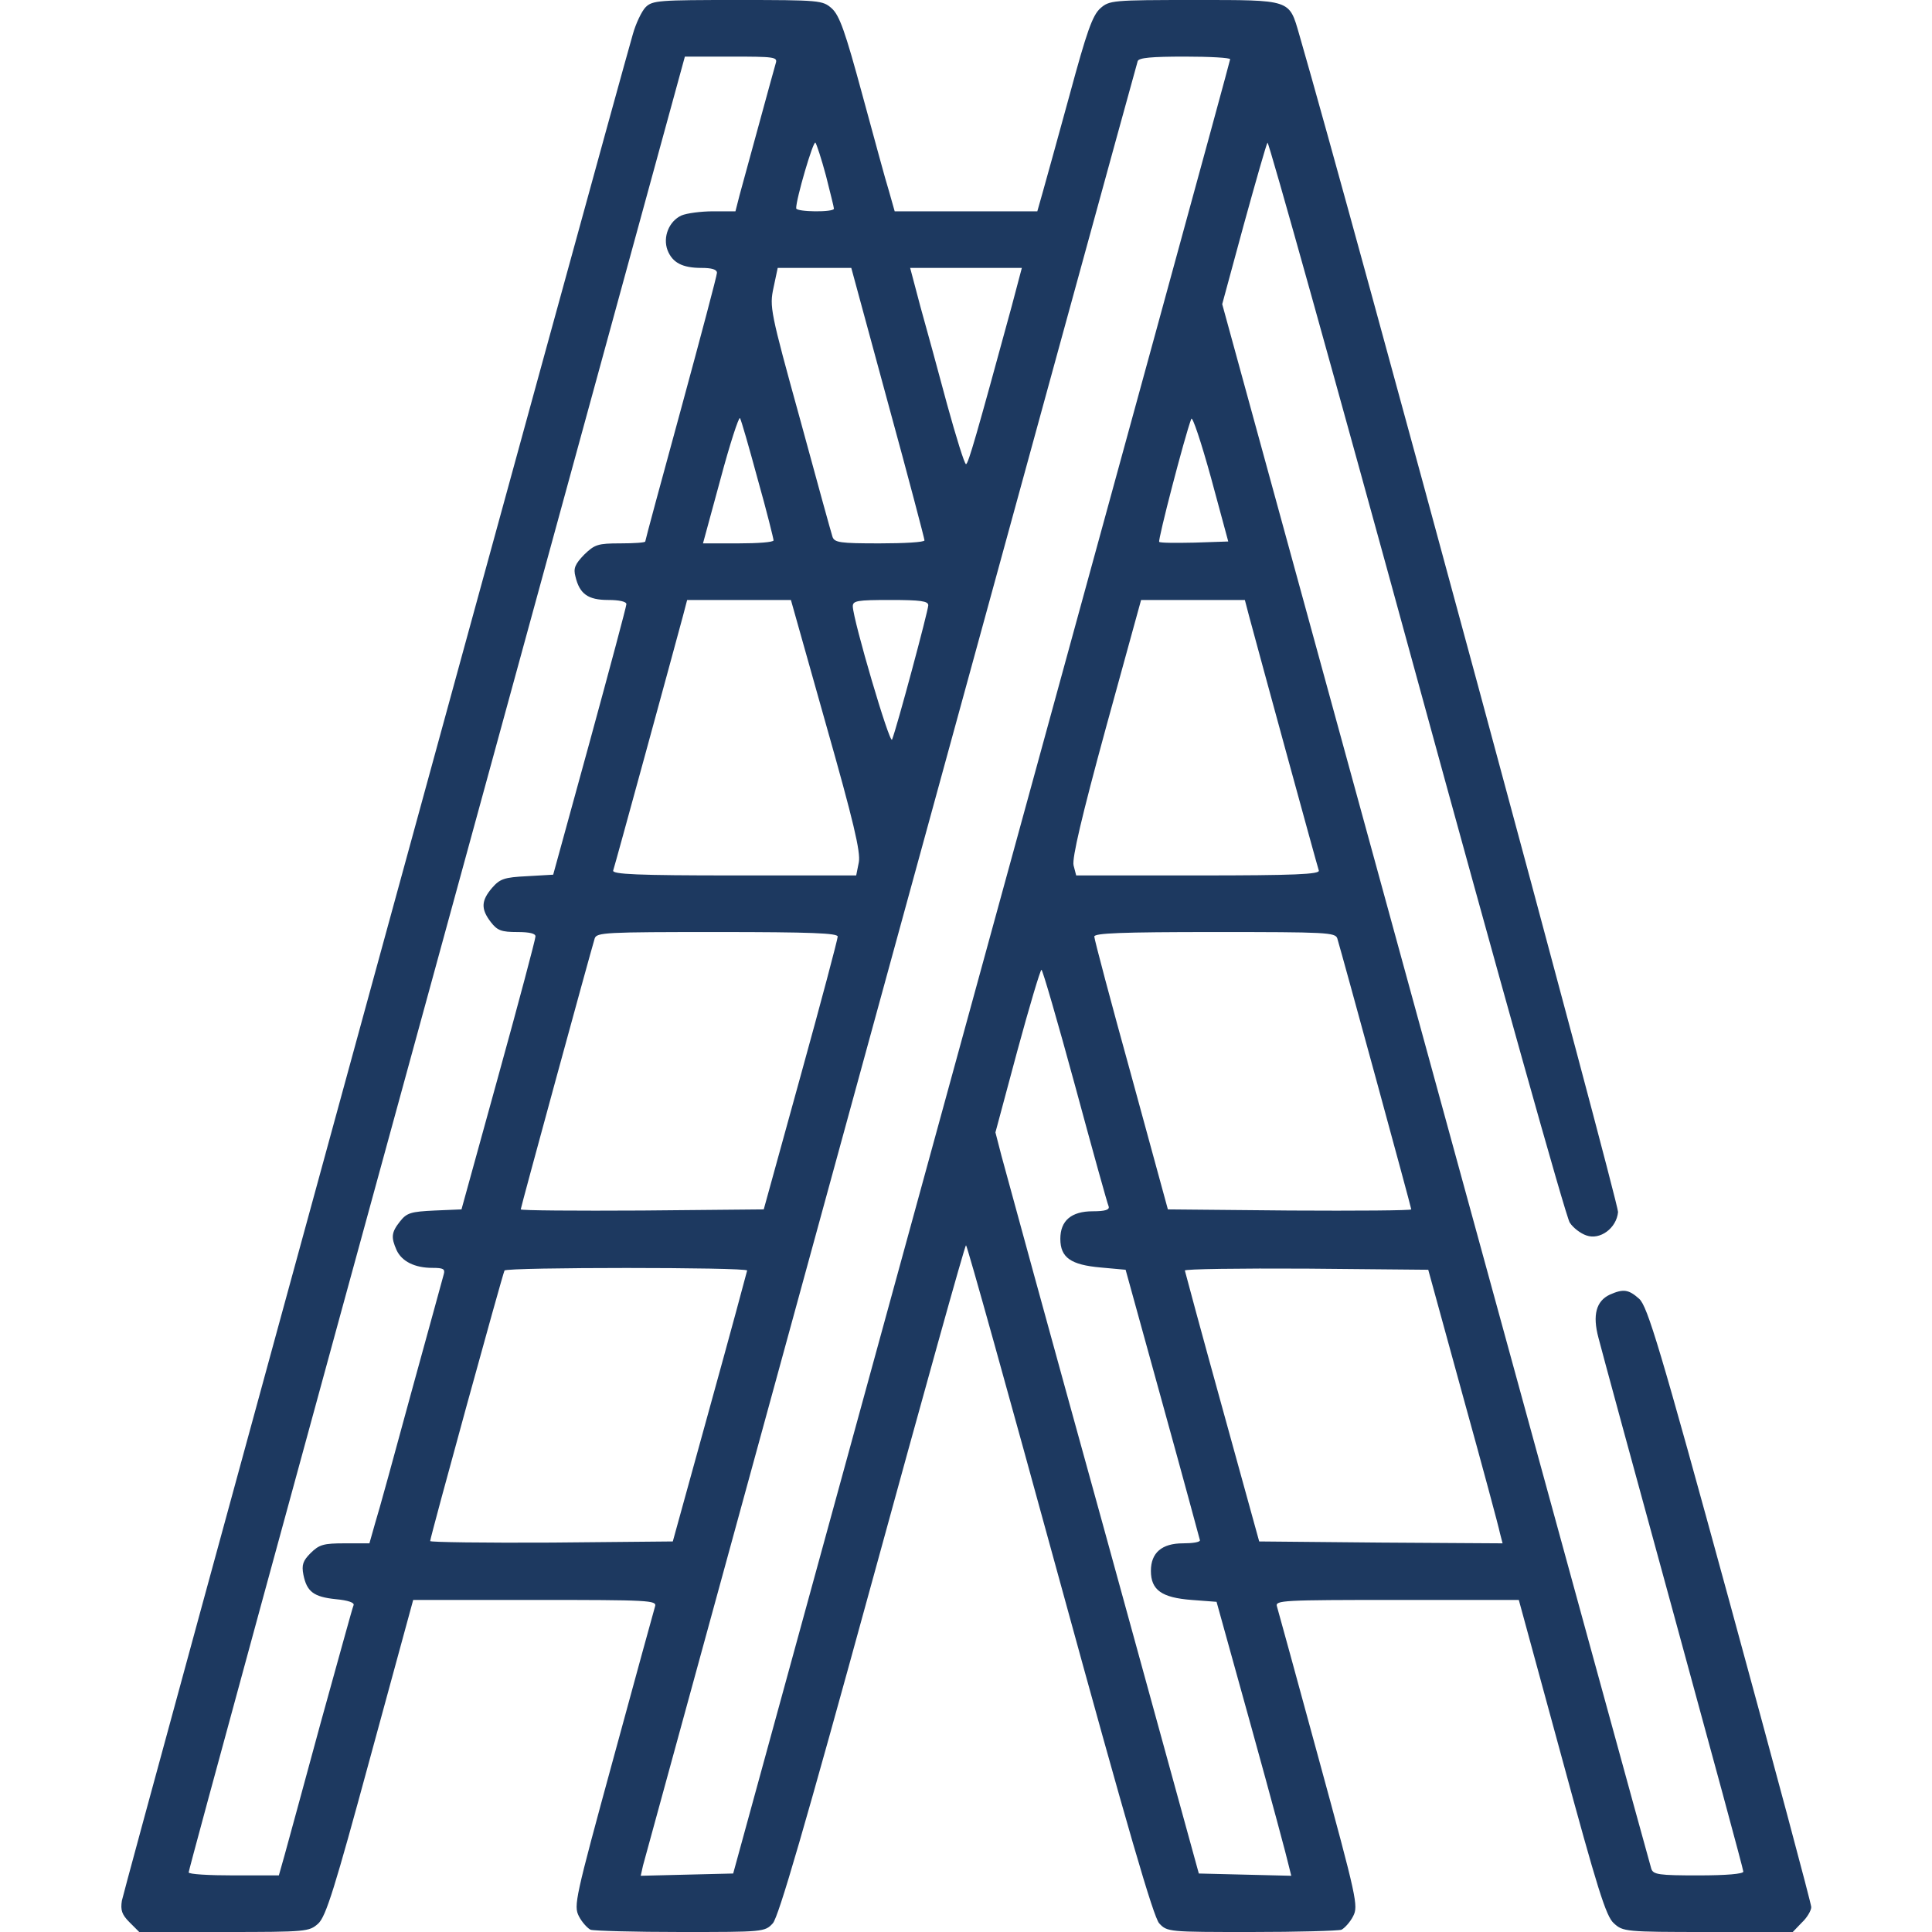 <?xml version="1.0" standalone="no"?>
<!DOCTYPE svg PUBLIC "-//W3C//DTD SVG 20010904//EN"
 "http://www.w3.org/TR/2001/REC-SVG-20010904/DTD/svg10.dtd">
<svg version="1.0" xmlns="http://www.w3.org/2000/svg"
 width="512pt" height="512pt" viewBox="0 0 512 512"
 preserveAspectRatio="xMidYMid meet">

<g transform="translate(0,512) scale(0.1,-0.1)"
fill="#1D3960" stroke="none">
<path d="M1711 5101 c-10 -10 -26 -43 -34 -72 -53 -183 -1350 -4920 -1354
-4946 -4 -25 0 -37 20 -57 l26 -26 225 0 c219 0 225 1 249 22 21 19 44 94 138
440 l114 418 323 0 c303 0 323 -1 318 -17 -3 -10 -53 -192 -111 -405 -101
-370 -105 -388 -91 -416 8 -16 23 -32 31 -36 9 -3 117 -6 239 -6 218 0 223 0
244 23 15 16 83 249 264 909 134 489 245 888 248 888 3 0 114 -399 248 -888
181 -660 249 -893 264 -909 21 -23 26 -23 244 -23 122 0 230 3 239 6 8 4 23
20 31 36 14 27 10 46 -91 416 -58 213 -108 395 -111 405 -5 16 15 17 318 17
l323 0 114 -418 c94 -346 117 -421 138 -439 24 -22 30 -23 249 -23 l225 0 24
25 c14 13 25 32 25 41 0 9 -97 371 -215 803 -187 684 -219 789 -241 809 -28
25 -42 27 -78 11 -36 -17 -46 -54 -30 -114 7 -28 96 -355 198 -727 102 -373
186 -682 186 -688 0 -6 -44 -10 -119 -10 -105 0 -120 2 -125 18 -3 9 -260 946
-571 2081 l-566 2065 57 210 c32 116 60 214 63 218 3 4 181 -633 395 -1415
214 -782 396 -1433 406 -1447 9 -14 29 -29 44 -34 36 -13 80 19 84 62 2 23
-708 2649 -845 3121 -27 93 -20 91 -277 91 -219 0 -226 -1 -250 -22 -21 -19
-36 -62 -81 -228 -31 -113 -63 -229 -71 -257 l-15 -53 -189 0 -189 0 -15 53
c-9 28 -40 144 -71 257 -45 166 -60 209 -81 228 -24 21 -31 22 -250 22 -207 0
-225 -1 -243 -19z m345 -148 c-6 -20 -78 -285 -96 -350 l-11 -43 -59 0 c-32 0
-70 -5 -84 -11 -33 -15 -50 -57 -37 -92 13 -33 39 -47 90 -47 27 0 41 -4 41
-13 0 -7 -43 -169 -95 -360 -52 -190 -95 -349 -95 -352 0 -3 -30 -5 -66 -5
-60 0 -68 -3 -96 -30 -24 -25 -29 -36 -23 -58 11 -46 33 -62 87 -62 28 0 48
-4 48 -11 0 -6 -44 -170 -97 -364 l-97 -353 -69 -4 c-61 -3 -72 -7 -93 -31
-29 -34 -30 -56 -3 -91 17 -22 28 -26 70 -26 33 0 49 -4 48 -12 0 -7 -44 -173
-98 -368 l-98 -355 -71 -3 c-63 -3 -74 -6 -92 -29 -23 -29 -24 -42 -9 -76 14
-30 48 -47 95 -47 29 0 34 -3 30 -17 -3 -10 -41 -151 -86 -313 -44 -162 -87
-319 -96 -347 l-15 -53 -65 0 c-56 0 -68 -3 -91 -26 -20 -20 -24 -31 -19 -57
9 -45 27 -59 86 -65 32 -3 50 -9 47 -16 -3 -6 -41 -146 -87 -311 -45 -165 -88
-324 -96 -352 l-15 -53 -120 0 c-65 0 -119 3 -119 8 -1 4 295 1088 657 2409
l658 2403 123 0 c113 0 123 -1 118 -17z m1204 10 c0 -5 -297 -1088 -659 -2408
l-658 -2400 -123 -3 -122 -3 6 27 c12 45 1306 4768 1311 4782 3 9 37 12 125
12 66 0 120 -3 120 -7z m-1071 -309 c11 -44 21 -83 21 -87 0 -10 -100 -9 -100
1 -1 22 45 180 51 174 3 -4 16 -43 28 -88z m164 -601 c54 -197 97 -361 97
-365 0 -5 -54 -8 -119 -8 -105 0 -120 2 -125 18 -3 9 -42 150 -86 312 -79 286
-81 297 -70 348 l11 52 98 0 97 0 97 -357z m328 255 c-93 -341 -115 -418 -121
-418 -4 0 -26 71 -50 158 -23 86 -55 203 -71 260 l-27 102 148 0 148 0 -27
-102z m-673 -458 c24 -85 42 -158 42 -162 0 -5 -42 -8 -93 -8 l-94 0 46 169
c25 94 49 167 52 163 3 -4 24 -77 47 -162z m1158 -168 c-49 -1 -91 -1 -94 2
-4 4 67 278 85 326 3 8 26 -61 52 -155 l46 -170 -89 -3z m-977 -482 c73 -257
92 -338 87 -365 l-7 -35 -324 0 c-255 0 -323 3 -320 13 4 11 159 578 185 675
l11 42 137 0 138 0 93 -330z m271 316 c0 -14 -84 -327 -96 -356 -6 -14 -103
316 -104 353 0 15 11 17 100 17 80 0 100 -3 100 -14z m850 -28 c26 -97 181
-664 185 -675 3 -10 -65 -13 -319 -13 l-324 0 -7 27 c-4 19 21 127 86 365 l93
338 138 0 137 0 11 -42z m-1090 -850 c0 -7 -44 -173 -98 -368 l-98 -355 -322
-3 c-177 -1 -322 0 -322 3 0 5 183 675 196 718 5 16 29 17 325 17 249 0 319
-3 319 -12z m1324 -5 c13 -43 196 -713 196 -718 0 -3 -145 -4 -322 -3 l-323 3
-97 355 c-54 195 -98 361 -98 368 0 9 70 12 319 12 296 0 320 -1 325 -17z
m-695 -390 c46 -170 86 -314 89 -320 3 -9 -9 -13 -42 -13 -57 0 -86 -25 -86
-73 0 -50 28 -69 107 -76 l66 -6 98 -355 c54 -195 98 -358 99 -362 0 -5 -20
-8 -45 -8 -56 0 -85 -25 -85 -73 0 -51 29 -71 108 -77 l66 -5 93 -335 c51
-184 95 -348 98 -363 l7 -28 -123 3 -122 3 -253 920 c-140 506 -261 948 -270
982 l-16 62 58 216 c32 118 61 215 64 215 3 0 43 -138 89 -307z m-869 -490
c-1 -5 -45 -168 -99 -363 l-98 -355 -321 -3 c-177 -1 -322 1 -322 4 0 10 192
708 197 717 6 9 643 9 643 0z m1897 -333 c51 -184 95 -347 98 -363 l7 -27
-323 2 -322 3 -98 355 c-54 195 -98 358 -99 363 0 4 145 6 323 5 l322 -3 92
-335z"/>
</g>
</svg>

